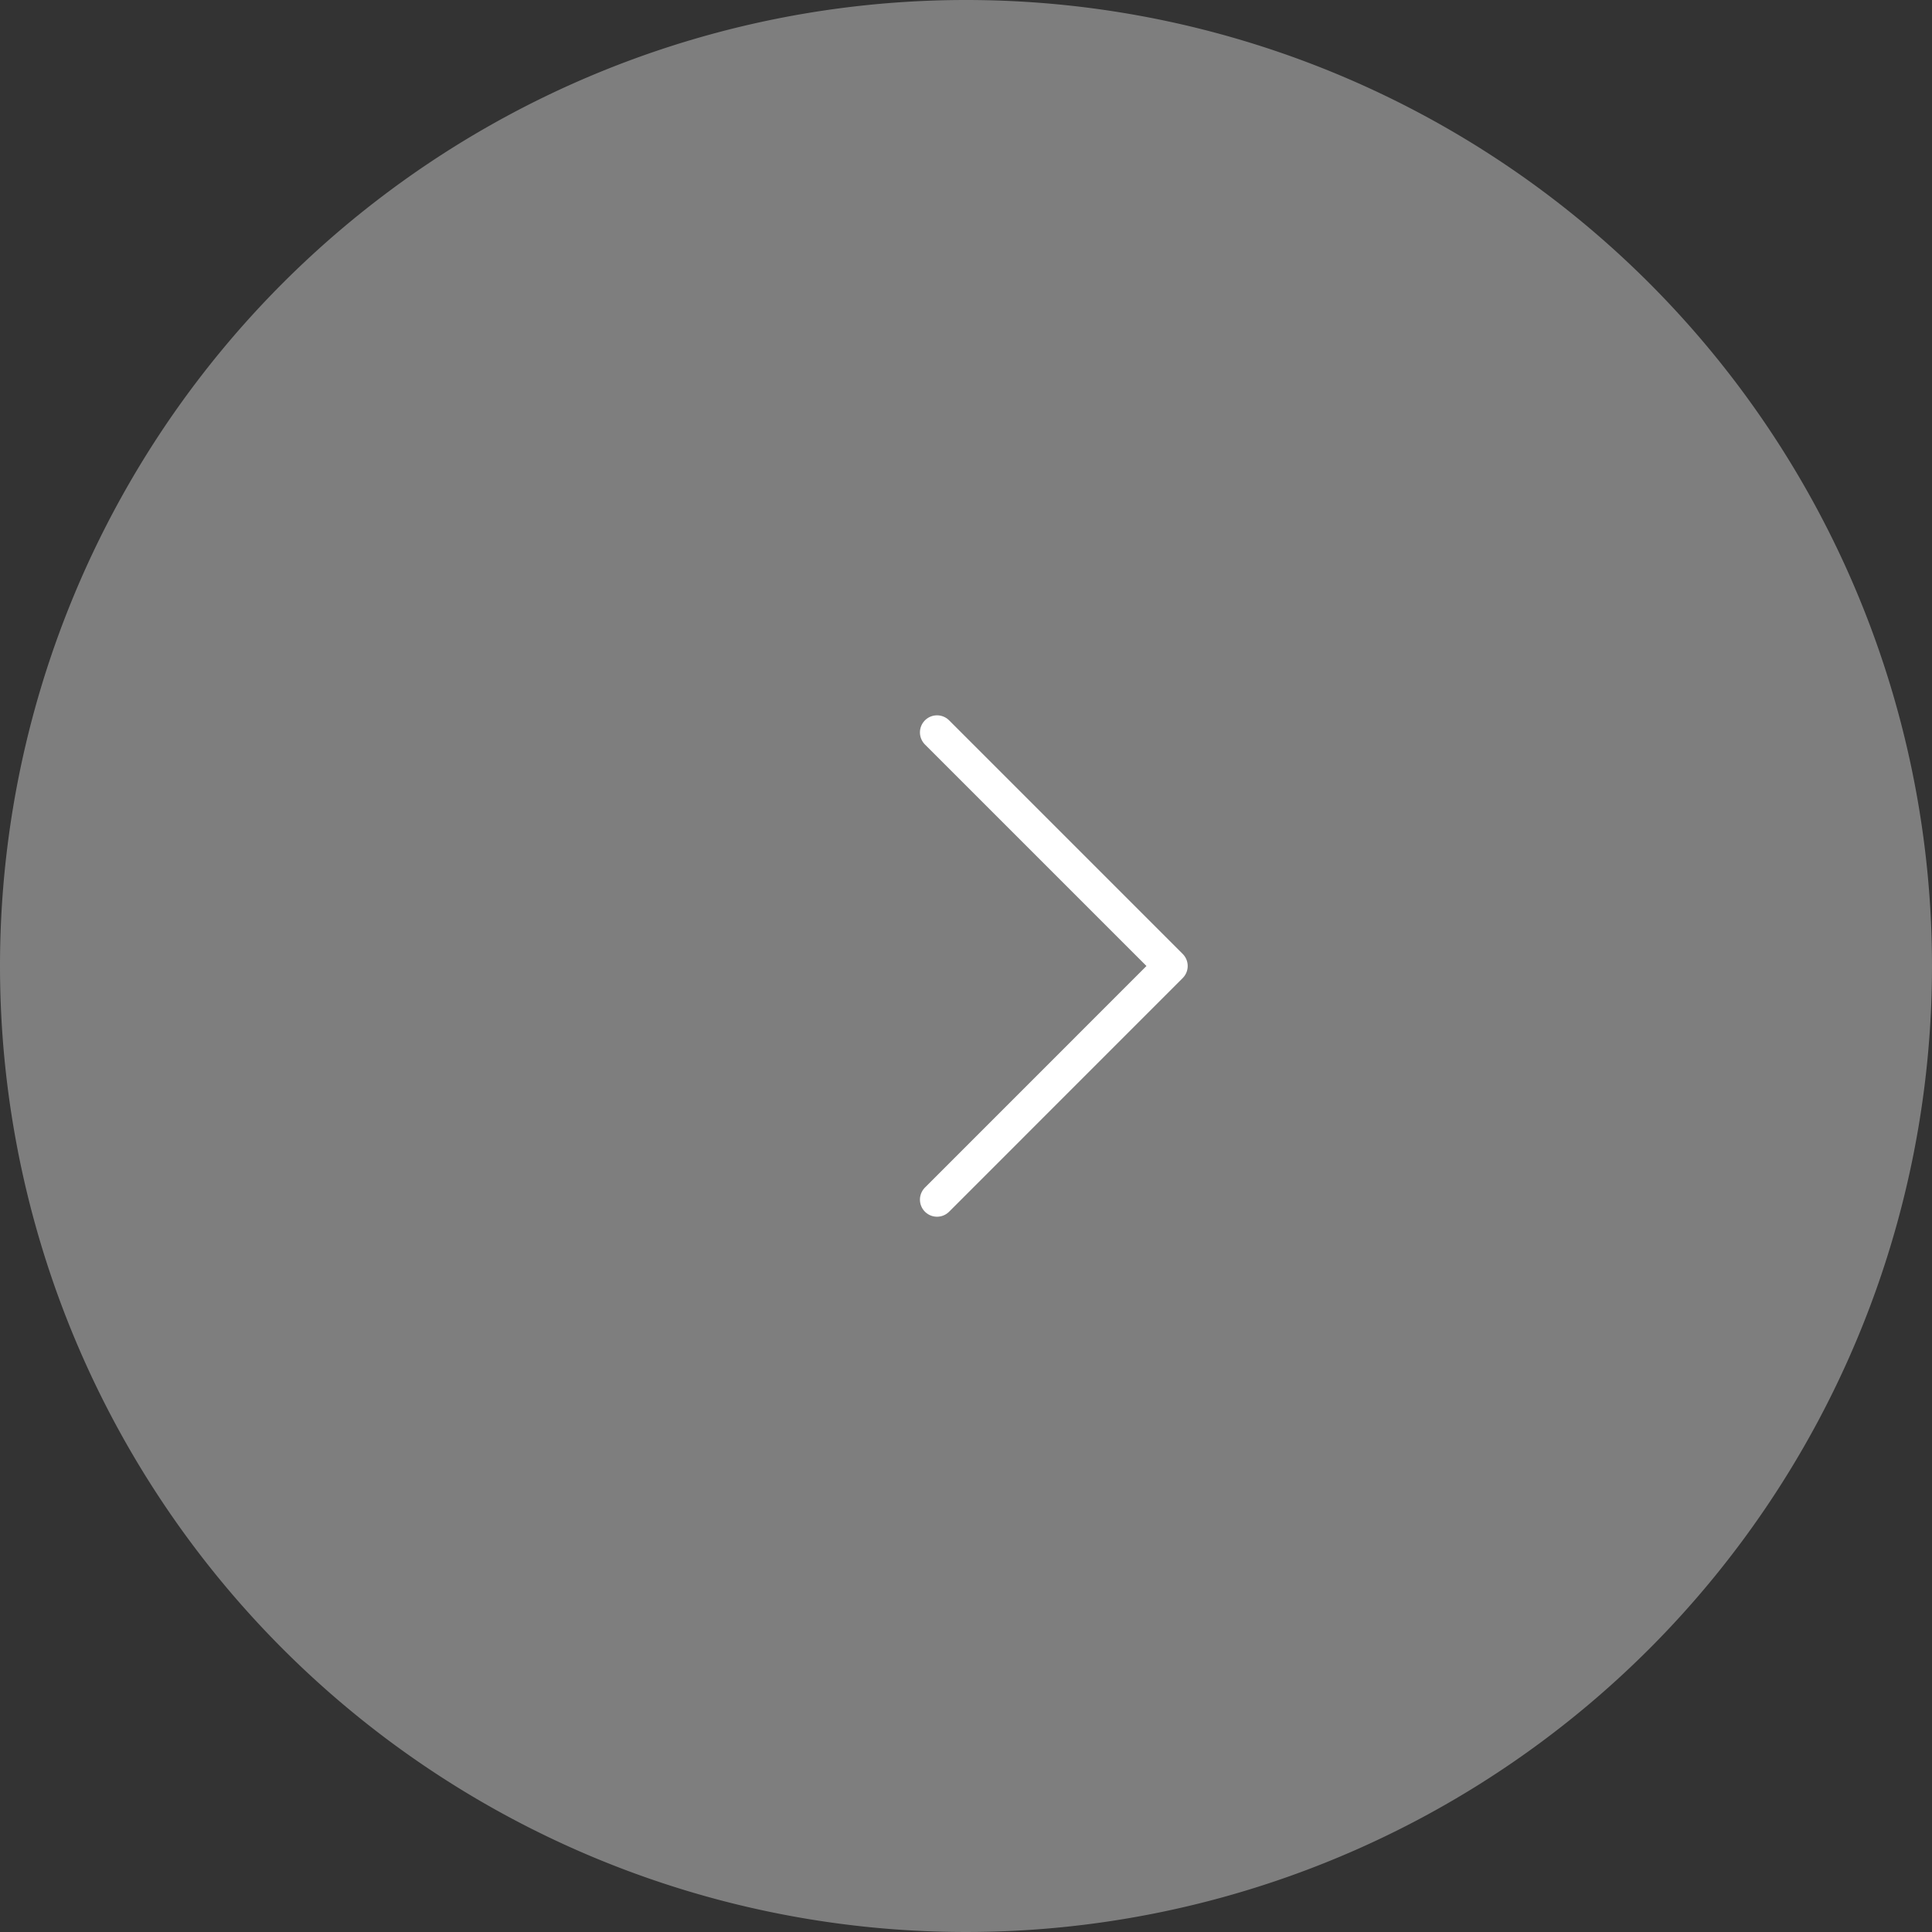 <svg xmlns="http://www.w3.org/2000/svg" xmlns:xlink="http://www.w3.org/1999/xlink" width="44" height="44" viewBox="0 0 44 44">
  <rect x="0" y="0" width="44" height="44" fill="#333333" stroke="none"/>
  <defs>
    <clipPath id="clip-path">
      <rect id="Rectangle_917" data-name="Rectangle 917" width="44" height="44" fill="none"/>
    </clipPath>
  </defs>
  <g id="Group_916" data-name="Group 916" clip-path="url(#clip-path)">
    <path id="Path_1816" data-name="Path 1816" d="M22,0A22,22,0,1,1,0,22,22,22,0,0,1,22,0" fill="#7e7e7e"/>
    <path id="Path_1817" data-name="Path 1817" d="M21.34,16.68,26.66,22l-5.32,5.321" fill="none" stroke="#fff" stroke-linecap="round" stroke-linejoin="round" stroke-width="0.778"/>
  </g>
</svg>
